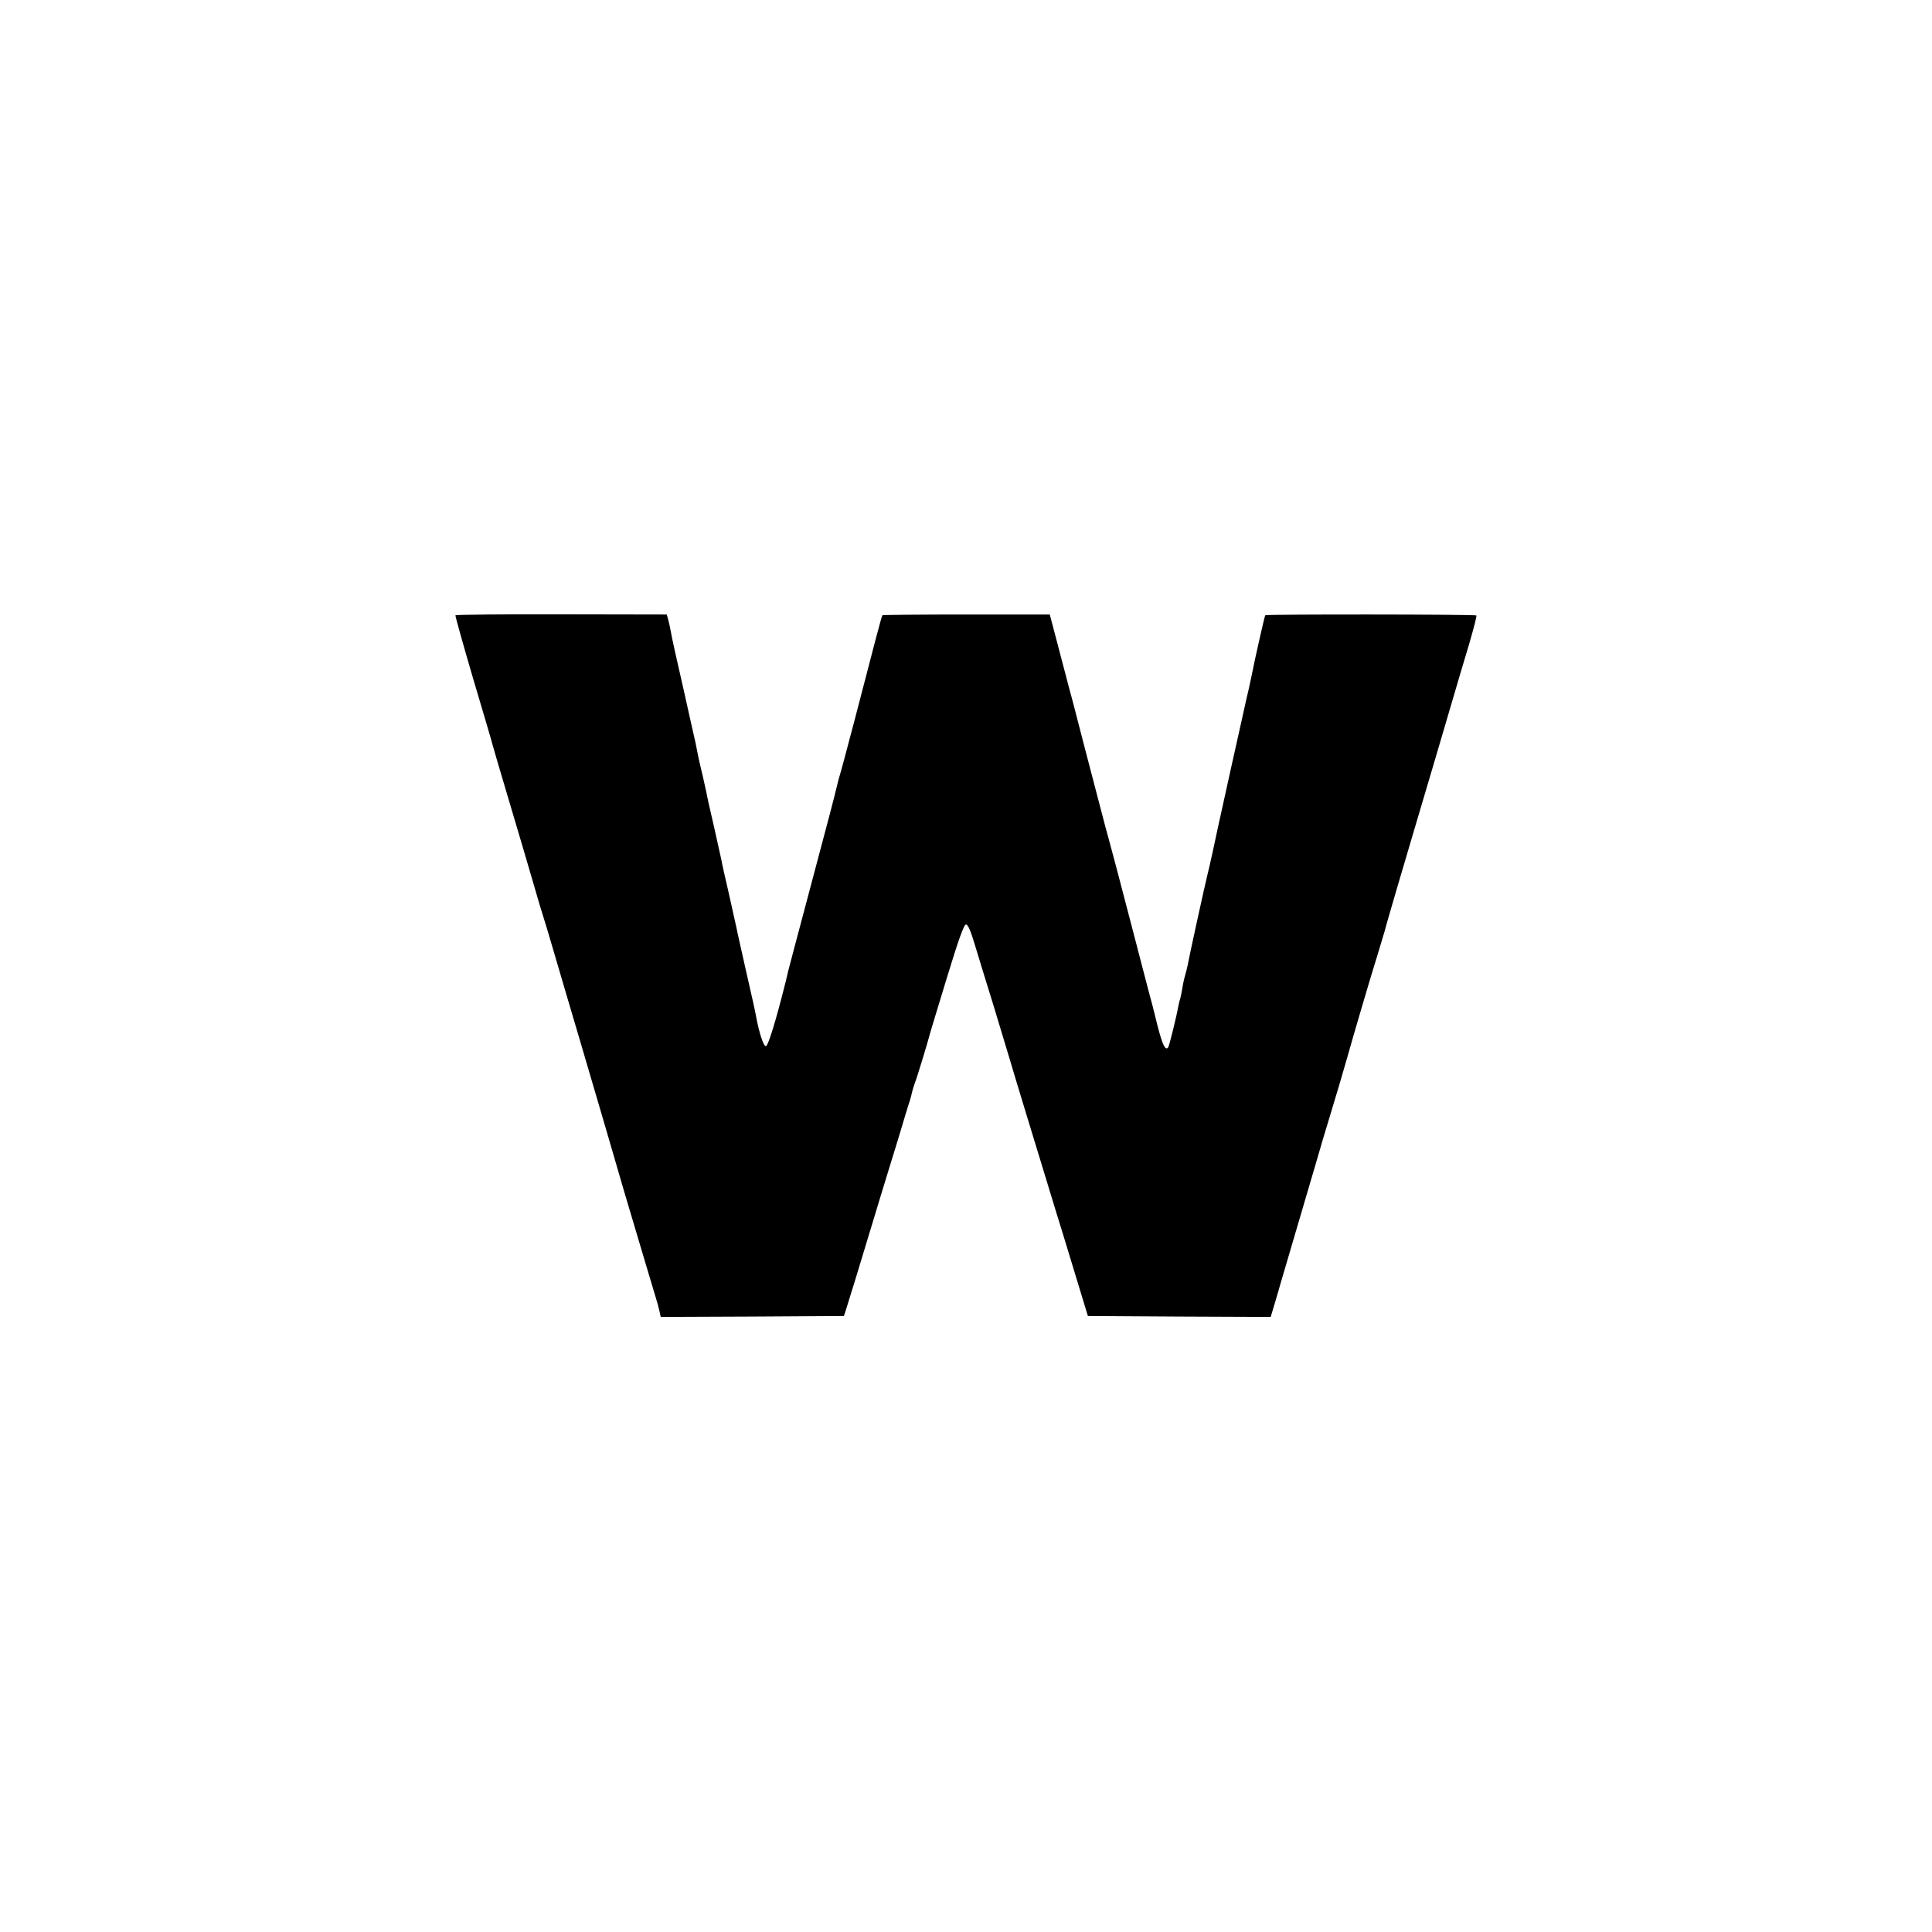 <?xml version="1.0" standalone="no"?>
<!DOCTYPE svg PUBLIC "-//W3C//DTD SVG 20010904//EN"
 "http://www.w3.org/TR/2001/REC-SVG-20010904/DTD/svg10.dtd">
<svg version="1.0" xmlns="http://www.w3.org/2000/svg"
 width="1024pt" height="1024pt" viewBox="0 0 1024 1024"
 preserveAspectRatio="xMidYMid meet">
<g transform="translate(0,1024) scale(0.1,-0.1)"
fill="#000000" stroke="none">
<path d="M2414 6979 c-2 -3 40 -152 92 -330 53 -178 100 -337 104 -354 12 -43
23 -81 100 -340 38 -126 89 -302 115 -390 25 -88 50 -171 55 -185 5 -14 29
-95 54 -180 25 -85 86 -294 137 -465 50 -170 113 -386 141 -480 27 -93 72
-246 99 -340 82 -274 109 -366 131 -440 11 -38 26 -88 33 -110 7 -22 16 -55
20 -73 l7 -32 485 2 486 3 13 40 c7 22 28 92 48 155 91 299 110 363 141 465
19 61 57 187 86 280 28 94 55 184 61 200 5 17 11 39 13 50 3 11 9 31 14 45 12
30 70 222 76 247 2 10 44 147 92 305 64 210 92 288 103 288 10 0 25 -33 47
-108 18 -59 62 -204 99 -322 36 -118 76 -251 89 -295 19 -66 114 -377 240
-790 14 -44 58 -188 98 -320 l73 -240 485 -3 484 -2 23 77 c13 43 25 85 27 93
2 8 47 161 100 340 53 179 98 332 100 340 4 15 22 78 112 375 24 83 46 157 48
165 5 22 132 455 155 525 10 33 28 92 39 130 10 39 42 147 69 240 43 147 80
270 207 700 13 44 47 159 75 255 28 96 71 242 96 324 24 82 42 151 39 154 -6
6 -1114 7 -1119 1 -3 -3 -56 -236 -72 -319 -3 -14 -10 -45 -15 -70 -6 -25 -12
-52 -14 -60 -2 -8 -35 -160 -75 -337 -39 -178 -73 -331 -75 -340 -11 -55 -46
-214 -55 -248 -12 -47 -100 -448 -106 -485 -3 -14 -9 -38 -14 -55 -5 -16 -11
-46 -14 -66 -3 -20 -8 -42 -10 -50 -3 -8 -7 -25 -10 -39 -10 -57 -49 -216 -55
-222 -15 -17 -29 13 -55 112 -14 58 -28 112 -30 120 -3 8 -52 197 -110 420
-58 223 -112 428 -120 455 -8 28 -26 95 -40 150 -14 55 -53 201 -85 325 -32
124 -62 239 -66 255 -5 17 -9 35 -11 40 -5 18 -76 289 -93 354 l-17 64 -442 0
c-243 0 -443 -2 -445 -4 -4 -4 -37 -129 -147 -554 -39 -148 -75 -284 -81 -301
-5 -17 -11 -40 -13 -50 -6 -28 -52 -205 -156 -594 -51 -190 -96 -363 -102
-385 -5 -22 -11 -47 -13 -55 -52 -209 -94 -345 -106 -345 -13 0 -37 76 -53
165 -2 14 -25 117 -51 230 -25 113 -49 216 -51 230 -3 14 -21 95 -40 180 -20
85 -38 166 -40 180 -3 14 -21 95 -40 180 -20 85 -38 166 -40 180 -3 14 -12 54
-20 90 -9 36 -17 74 -20 85 -2 11 -6 31 -9 45 -3 14 -7 34 -9 45 -3 11 -28
124 -56 250 -54 235 -68 301 -76 345 -2 14 -8 38 -12 54 l-8 29 -558 1 c-307
1 -560 -2 -562 -5z"/>
</g>
</svg>
